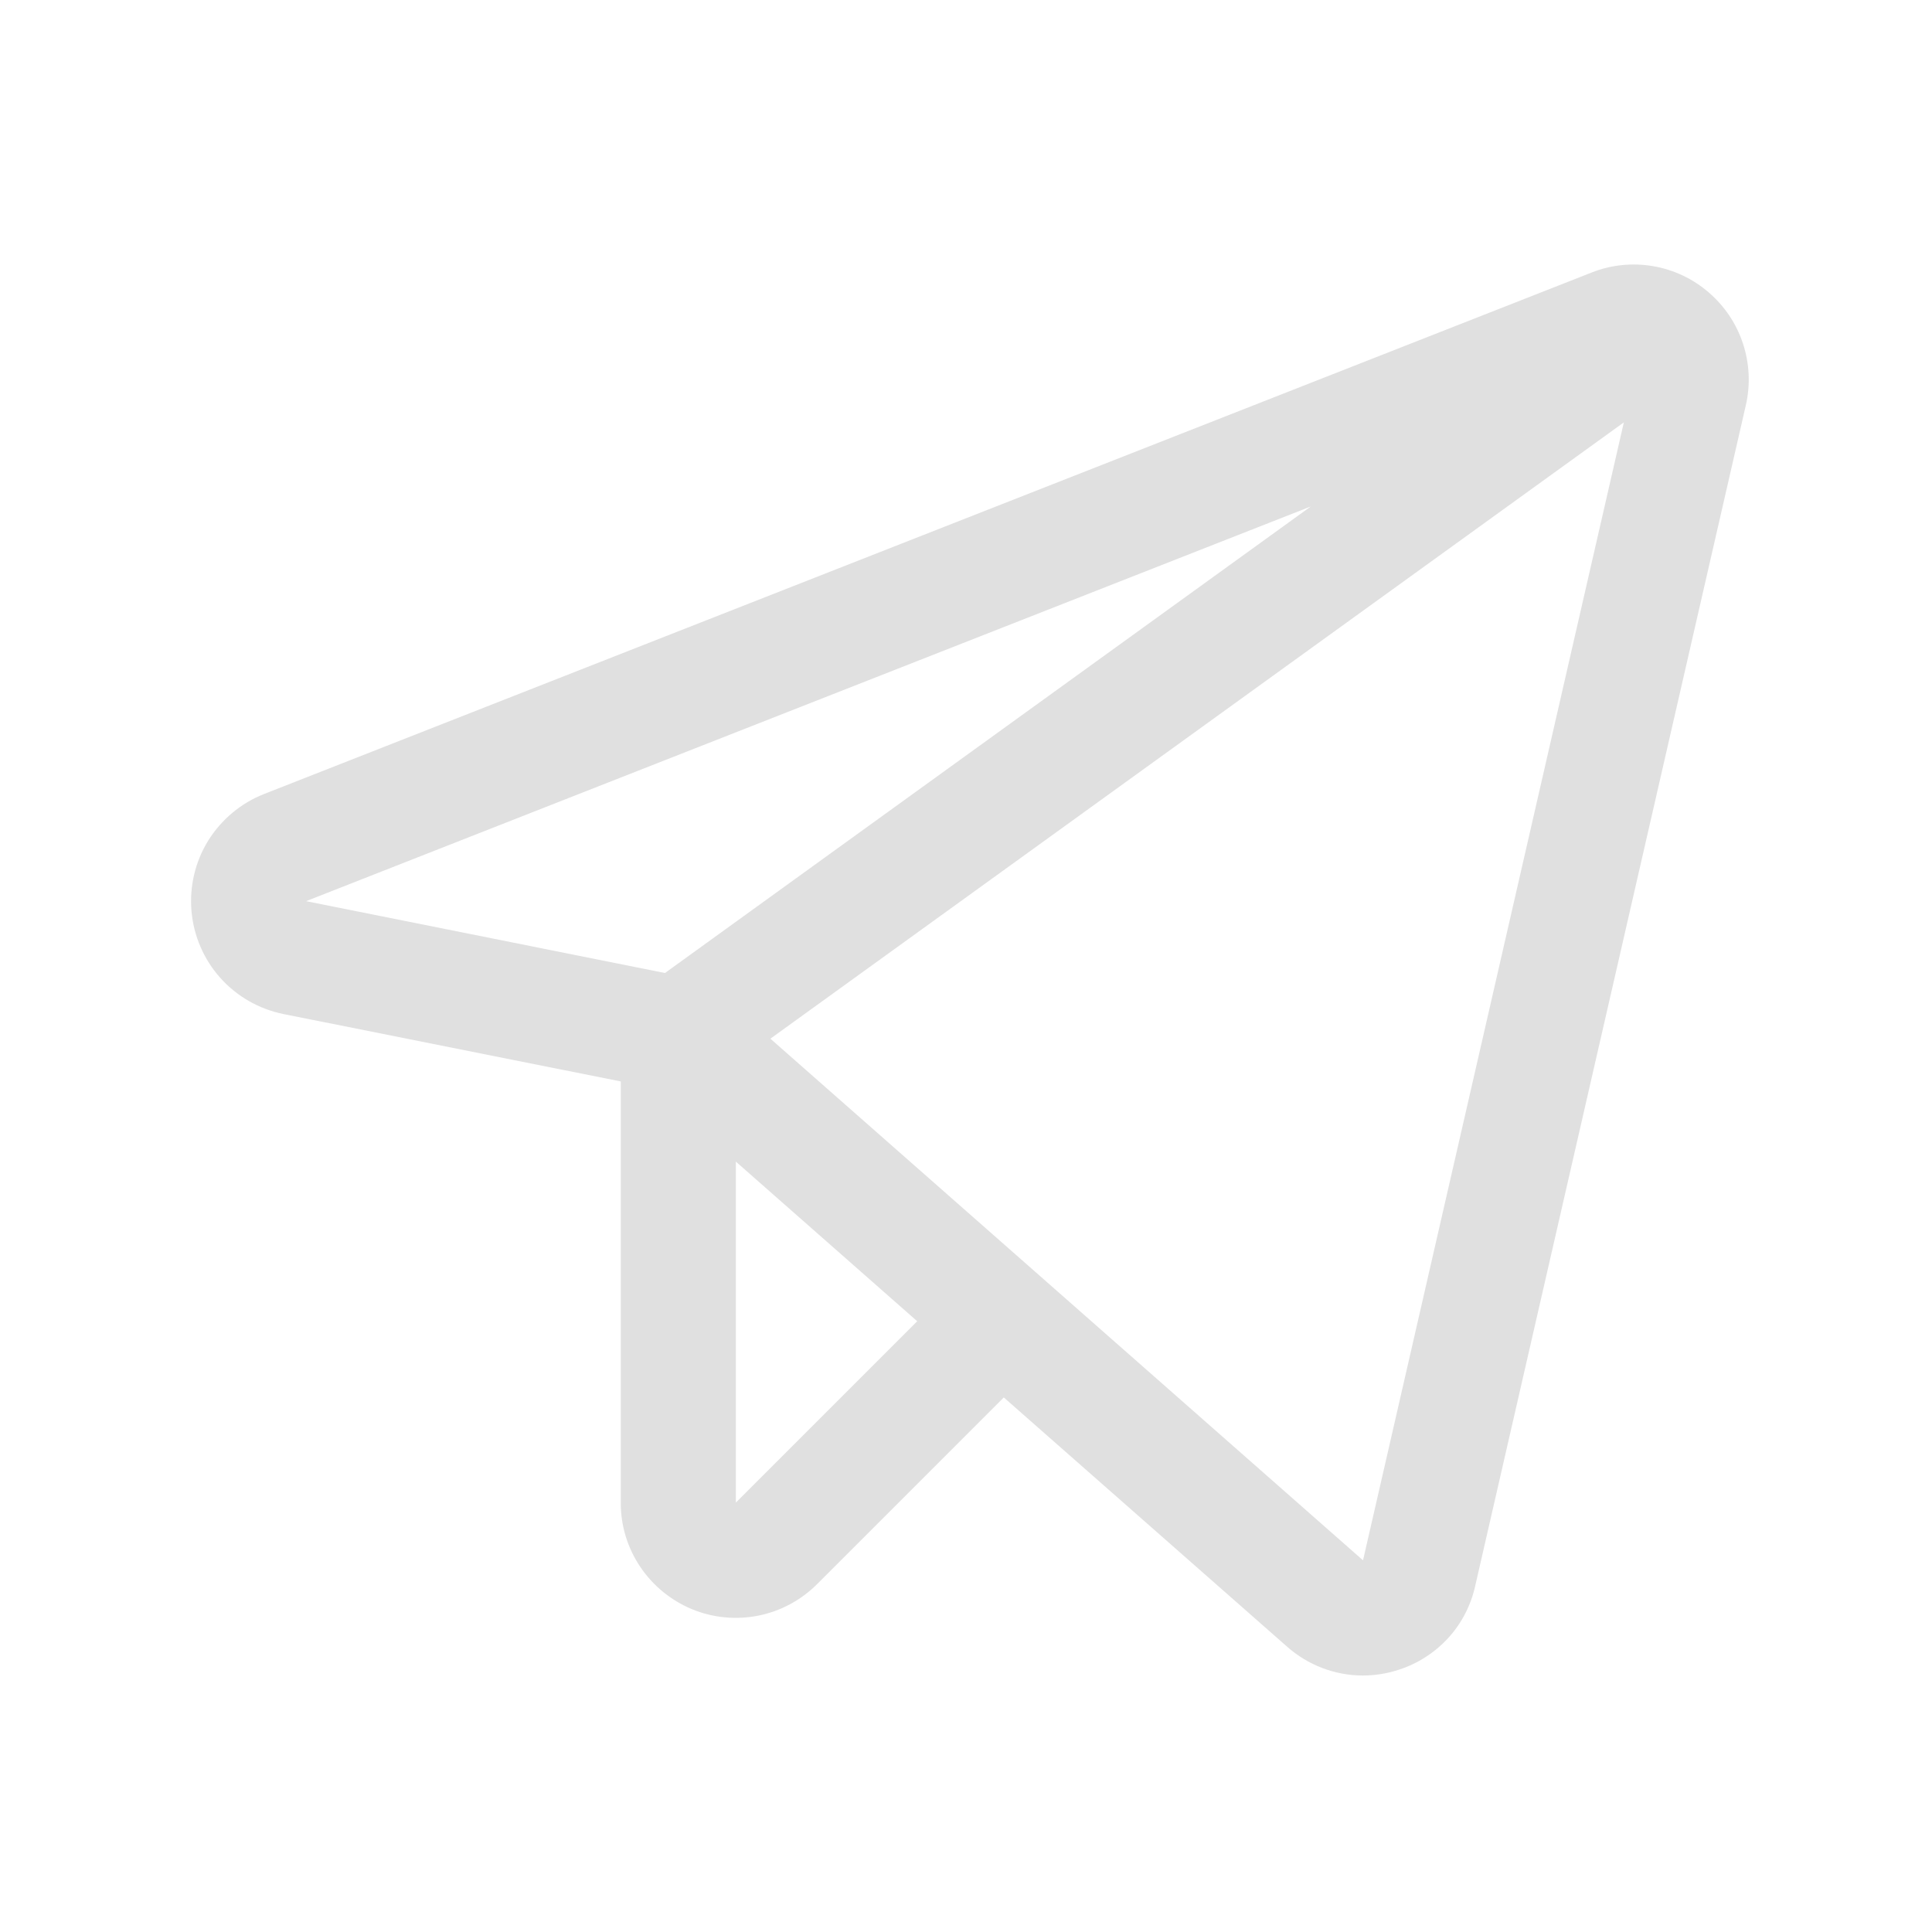 <?xml version="1.0" encoding="UTF-8"?> <svg xmlns="http://www.w3.org/2000/svg" width="16" height="16" viewBox="0 0 16 16" fill="none"> <path d="M14.151 2.422C14.02 2.308 13.86 2.233 13.689 2.204C13.518 2.175 13.342 2.193 13.181 2.257L2.186 6.576C1.995 6.651 1.833 6.787 1.724 6.962C1.616 7.137 1.568 7.342 1.586 7.547C1.604 7.752 1.688 7.946 1.825 8.099C1.963 8.253 2.146 8.357 2.348 8.398L5.141 8.956V12.444C5.14 12.633 5.196 12.817 5.301 12.974C5.406 13.131 5.555 13.253 5.729 13.326C5.903 13.398 6.095 13.417 6.28 13.38C6.465 13.343 6.634 13.252 6.768 13.118L8.313 11.573L10.659 13.637C10.832 13.79 11.054 13.875 11.285 13.876C11.386 13.876 11.485 13.86 11.581 13.829C11.739 13.779 11.88 13.688 11.992 13.567C12.104 13.445 12.181 13.296 12.217 13.134L14.458 3.357C14.497 3.188 14.489 3.012 14.435 2.847C14.381 2.682 14.283 2.535 14.151 2.422V2.422ZM5.507 8.058L2.535 7.463L10.856 4.194L5.507 8.058ZM6.094 12.444V9.62L7.596 10.942L6.094 12.444ZM11.288 12.922L6.38 8.602L13.448 3.498L11.288 12.922Z" fill="#E0E0E0"></path> </svg> 
